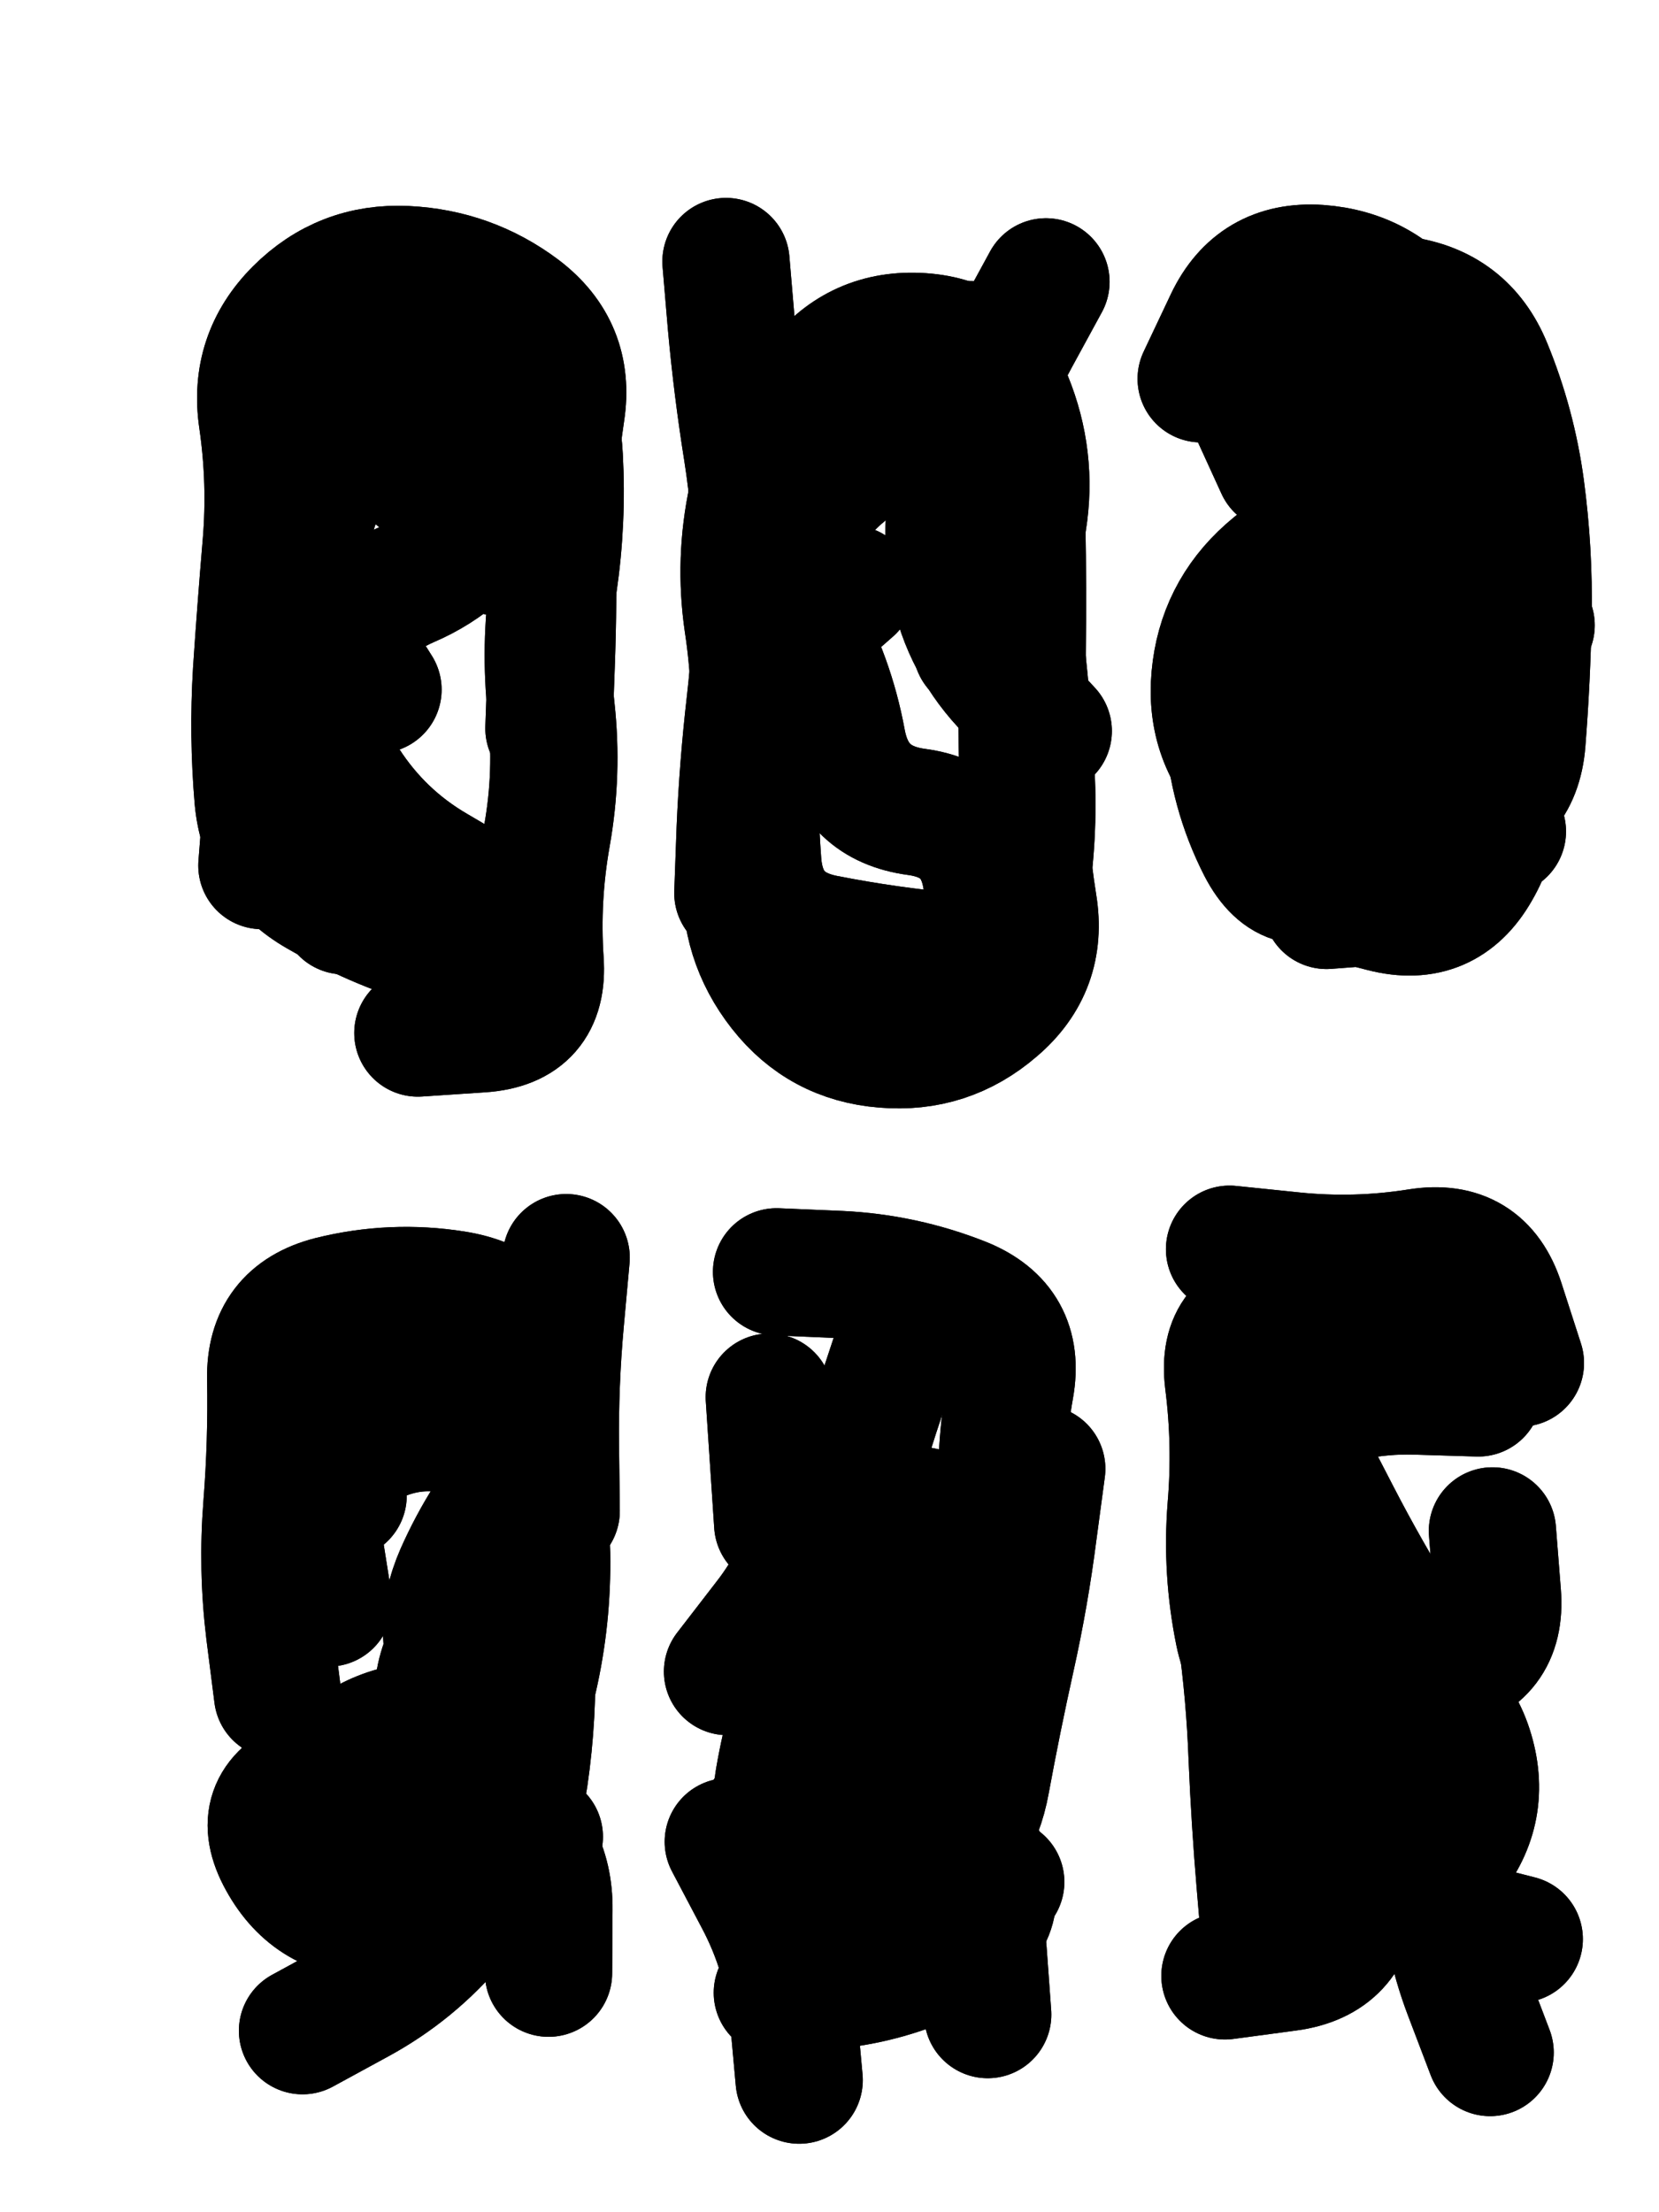 <svg xmlns="http://www.w3.org/2000/svg" viewBox="0 0 4329 5772"><title>Infinite Scribble #604</title><defs><filter id="piece_604_3_4_filter" x="-100" y="-100" width="4529" height="5972" filterUnits="userSpaceOnUse"><feGaussianBlur in="SourceGraphic" result="lineShape_1" stdDeviation="16600e-3"/><feColorMatrix in="lineShape_1" result="lineShape" type="matrix" values="1 0 0 0 0  0 1 0 0 0  0 0 1 0 0  0 0 0 19920e-3 -9960e-3"/><feGaussianBlur in="lineShape" result="shrank_blurred" stdDeviation="18300e-3"/><feColorMatrix in="shrank_blurred" result="shrank" type="matrix" values="1 0 0 0 0 0 1 0 0 0 0 0 1 0 0 0 0 0 19940e-3 -14940e-3"/><feColorMatrix in="lineShape" result="border_filled" type="matrix" values="0.6 0 0 0 -0.4  0 0.6 0 0 -0.4  0 0 0.6 0 -0.4  0 0 0 1 0"/><feComposite in="border_filled" in2="shrank" result="border" operator="out"/><feOffset in="lineShape" result="shapes_linestyle_bottom3" dx="79680e-3" dy="79680e-3"/><feOffset in="lineShape" result="shapes_linestyle_bottom2" dx="53120e-3" dy="53120e-3"/><feOffset in="lineShape" result="shapes_linestyle_bottom1" dx="26560e-3" dy="26560e-3"/><feMerge result="shapes_linestyle_bottom"><feMergeNode in="shapes_linestyle_bottom3"/><feMergeNode in="shapes_linestyle_bottom2"/><feMergeNode in="shapes_linestyle_bottom1"/></feMerge><feGaussianBlur in="shapes_linestyle_bottom" result="shapes_linestyle_bottomcontent_blurred" stdDeviation="18300e-3"/><feColorMatrix in="shapes_linestyle_bottomcontent_blurred" result="shapes_linestyle_bottomcontent" type="matrix" values="1 0 0 0 0 0 1 0 0 0 0 0 1 0 0 0 0 0 19940e-3 -14940e-3"/><feColorMatrix in="shapes_linestyle_bottomcontent" result="shapes_linestyle_bottomdark" type="matrix" values="0.6 0 0 0 -0.1  0 0.6 0 0 -0.1  0 0 0.6 0 -0.1  0 0 0 1 0"/><feColorMatrix in="shapes_linestyle_bottom" result="shapes_linestyle_bottomborderblack" type="matrix" values="0.6 0 0 0 -0.4  0 0.6 0 0 -0.4  0 0 0.6 0 -0.4  0 0 0 1 0"/><feGaussianBlur in="lineShape" result="shapes_linestyle_frontshrank_blurred" stdDeviation="18300e-3"/><feColorMatrix in="shapes_linestyle_frontshrank_blurred" result="shapes_linestyle_frontshrank" type="matrix" values="1 0 0 0 0 0 1 0 0 0 0 0 1 0 0 0 0 0 19940e-3 -14940e-3"/><feMerge result="shapes_linestyle"><feMergeNode in="shapes_linestyle_bottomborderblack"/><feMergeNode in="shapes_linestyle_bottomdark"/><feMergeNode in="shapes_linestyle_frontshrank"/></feMerge><feComposite in="shapes_linestyle" in2="shrank" result="shapes_linestyle_cropped" operator="over"/><feComposite in="border" in2="shapes_linestyle_cropped" result="shapes" operator="over"/></filter><filter id="piece_604_3_4_shadow" x="-100" y="-100" width="4529" height="5972" filterUnits="userSpaceOnUse"><feColorMatrix in="SourceGraphic" result="result_blackened" type="matrix" values="0 0 0 0 0  0 0 0 0 0  0 0 0 0 0  0 0 0 0.8 0"/><feGaussianBlur in="result_blackened" result="result_blurred" stdDeviation="99600e-3"/><feComposite in="SourceGraphic" in2="result_blurred" result="result" operator="over"/></filter><filter id="piece_604_3_4_overall" x="-100" y="-100" width="4529" height="5972" filterUnits="userSpaceOnUse"><feTurbulence result="background_texture_bumps" type="fractalNoise" baseFrequency="37e-3" numOctaves="3"/><feDiffuseLighting in="background_texture_bumps" result="background_texture" surfaceScale="1" diffuseConstant="2" lighting-color="#555"><feDistantLight azimuth="225" elevation="20"/></feDiffuseLighting><feMorphology in="SourceGraphic" result="background_glow_1_thicken" operator="dilate" radius="39900e-3"/><feColorMatrix in="background_glow_1_thicken" result="background_glow_1_thicken_colored" type="matrix" values="0 0 0 0 0  0 0 0 0 0  0 0 0 0 0  0 0 0 1 0"/><feGaussianBlur in="background_glow_1_thicken_colored" result="background_glow_1" stdDeviation="106400e-3"/><feMorphology in="SourceGraphic" result="background_glow_2_thicken" operator="dilate" radius="0"/><feColorMatrix in="background_glow_2_thicken" result="background_glow_2_thicken_colored" type="matrix" values="0 0 0 0 0  0 0 0 0 0  0 0 0 0 0  0 0 0 0 0"/><feGaussianBlur in="background_glow_2_thicken_colored" result="background_glow_2" stdDeviation="0"/><feComposite in="background_glow_1" in2="background_glow_2" result="background_glow" operator="out"/><feBlend in="background_glow" in2="background_texture" result="background_merged" mode="normal"/><feColorMatrix in="background_merged" result="background" type="matrix" values="0.2 0 0 0 0  0 0.2 0 0 0  0 0 0.2 0 0  0 0 0 1 0"/></filter><clipPath id="piece_604_3_4_clip"><rect x="0" y="0" width="4329" height="5772"/></clipPath><g id="layer_5" filter="url(#piece_604_3_4_filter)" stroke-width="332" stroke-linecap="round" fill="none"><path d="M 1133 2351 Q 1133 2351 974 2302 Q 816 2254 672 2171 Q 529 2089 514 1924 Q 500 1759 510 1593 Q 521 1428 535 1263 Q 549 1098 525 934 Q 501 770 618 653 Q 735 536 900 544 Q 1066 552 1198 651 Q 1330 751 1305 915 Q 1280 1079 1282 1244 Q 1285 1410 1279 1575 L 1273 1741" stroke="hsl(82,100%,56%)"/><path d="M 1766 2171 Q 1766 2171 1772 2005 Q 1779 1840 1798 1675 Q 1817 1511 1816 1345 Q 1816 1180 1790 1016 Q 1764 853 1749 688 L 1735 523 M 2576 1748 Q 2576 1748 2463 1626 Q 2351 1505 2325 1341 Q 2299 1178 2355 1022 Q 2412 867 2491 721 L 2570 576" stroke="hsl(144,100%,55%)"/><path d="M 3231 2005 Q 3231 2005 3113 1888 Q 2996 1772 3011 1607 Q 3026 1442 3150 1332 Q 3274 1223 3435 1186 Q 3597 1149 3619 985 Q 3642 821 3545 687 Q 3448 553 3282 541 Q 3117 530 3046 679 L 2975 829" stroke="hsl(199,100%,59%)"/><path d="M 1080 4242 Q 1080 4242 940 4331 Q 801 4420 648 4484 Q 496 4549 576 4693 Q 656 4838 821 4837 Q 987 4836 1117 4734 L 1248 4633 M 1318 3122 Q 1318 3122 1303 3287 Q 1288 3452 1290 3617 L 1292 3783" stroke="hsl(95,100%,49%)"/><path d="M 1741 4646 Q 1741 4646 1818 4792 Q 1896 4938 1911 5103 L 1926 5268 M 2009 3617 Q 2009 3617 1975 3779 Q 1942 3941 1840 4071 L 1739 4202 M 2418 5097 Q 2418 5097 2406 4931 Q 2395 4766 2293 4635 Q 2192 4505 2315 4394 Q 2438 4284 2451 4119 Q 2465 3954 2456 3788 Q 2448 3623 2477 3460 Q 2506 3297 2352 3235 Q 2198 3174 2032 3166 L 1867 3159" stroke="hsl(165,100%,47%)"/><path d="M 3254 3650 Q 3254 3650 3330 3797 Q 3406 3944 3493 4084 Q 3581 4224 3591 4389 Q 3602 4555 3606 4720 Q 3611 4886 3670 5041 L 3729 5196 M 3049 3100 Q 3049 3100 3214 3117 Q 3379 3134 3542 3108 Q 3706 3082 3757 3239 L 3808 3397" stroke="hsl(208,100%,55%)"/></g><g id="layer_4" filter="url(#piece_604_3_4_filter)" stroke-width="332" stroke-linecap="round" fill="none"><path d="M 524 2099 Q 524 2099 537 1934 Q 551 1769 571 1604 Q 592 1440 629 1278 Q 667 1117 738 967 Q 809 818 941 719 Q 1074 620 1183 744 Q 1292 868 1300 1033 Q 1309 1199 1285 1363 Q 1261 1527 1279 1692 Q 1297 1857 1268 2020 Q 1239 2183 1250 2348 Q 1262 2514 1096 2525 L 931 2536" stroke="hsl(120,100%,59%)"/><path d="M 2372 740 Q 2372 740 2438 892 Q 2504 1044 2507 1209 Q 2510 1375 2508 1540 Q 2507 1706 2509 1871 Q 2511 2037 2537 2200 Q 2564 2364 2438 2471 Q 2313 2579 2148 2565 Q 1983 2552 1881 2422 Q 1779 2292 1788 2126 Q 1797 1961 1807 1795 Q 1817 1630 1792 1466 Q 1768 1302 1803 1140 L 1838 978" stroke="hsl(186,100%,59%)"/><path d="M 3179 1060 Q 3179 1060 3110 909 Q 3041 759 3186 680 Q 3332 602 3496 623 Q 3661 645 3724 798 Q 3787 951 3809 1115 Q 3831 1280 3828 1445 Q 3825 1611 3812 1776 Q 3799 1941 3636 1970 Q 3473 2000 3340 2098 Q 3207 2197 3131 2050 Q 3056 1903 3046 1737 Q 3036 1572 3189 1509 L 3343 1447" stroke="hsl(222,100%,68%)"/><path d="M 565 4263 Q 565 4263 544 4098 Q 524 3934 537 3769 Q 550 3604 547 3438 Q 544 3273 704 3232 Q 865 3192 1028 3218 Q 1192 3244 1257 3396 Q 1322 3548 1213 3672 Q 1105 3797 1038 3948 Q 971 4100 1044 4248 Q 1118 4397 1125 4562 Q 1133 4728 1026 4854 Q 920 4981 775 5060 L 630 5139" stroke="hsl(138,100%,51%)"/><path d="M 2178 3370 Q 2178 3370 2126 3527 Q 2074 3684 2049 3848 Q 2025 4012 1963 4165 Q 1901 4319 1873 4482 Q 1846 4646 1979 4743 Q 2113 4840 2249 4746 Q 2385 4652 2414 4489 Q 2444 4326 2480 4164 Q 2516 4002 2537 3837 L 2559 3673" stroke="hsl(195,100%,54%)"/><path d="M 3484 4818 L 3805 4900 M 3735 3835 Q 3735 3835 3748 4000 Q 3761 4165 3598 4198 Q 3436 4232 3271 4248 Q 3106 4264 3073 4101 Q 3040 3939 3053 3774 Q 3067 3609 3046 3444 Q 3026 3280 3191 3266 Q 3356 3253 3518 3221 L 3681 3189" stroke="hsl(231,100%,63%)"/></g><g id="layer_3" filter="url(#piece_604_3_4_filter)" stroke-width="332" stroke-linecap="round" fill="none"><path d="M 1140 1281 Q 1140 1281 1022 1165 Q 904 1049 759 969 L 614 889 M 738 2217 L 567 1934" stroke="hsl(165,100%,62%)"/><path d="M 1876 968 Q 1876 968 1978 838 Q 2080 708 2245 719 Q 2411 730 2473 883 Q 2536 1037 2510 1200 Q 2485 1364 2504 1528 Q 2523 1693 2531 1858 Q 2540 2024 2513 2187 Q 2486 2351 2321 2336 Q 2156 2321 1993 2289 Q 1831 2257 1818 2092 Q 1806 1927 1809 1761 Q 1813 1596 1937 1486 L 2061 1377" stroke="hsl(208,100%,69%)"/><path d="M 3761 2010 Q 3761 2010 3610 1941 Q 3460 1872 3380 1727 Q 3300 1582 3371 1432 Q 3442 1283 3593 1215 Q 3744 1147 3708 985 Q 3673 823 3508 803 L 3344 784" stroke="hsl(244,100%,74%)"/><path d="M 736 3743 Q 736 3743 639 3609 Q 543 3475 685 3390 Q 827 3306 992 3301 Q 1158 3297 1202 3456 Q 1247 3616 1239 3781 Q 1232 3947 1101 4047 Q 970 4148 984 4313 Q 998 4478 1136 4568 Q 1275 4658 1273 4823 L 1272 4989" stroke="hsl(181,100%,54%)"/><path d="M 2217 3875 Q 2217 3875 2209 4040 Q 2202 4206 2099 4335 Q 1997 4465 2158 4504 Q 2319 4544 2401 4687 Q 2484 4831 2341 4914 Q 2198 4997 2033 5018 L 1869 5040" stroke="hsl(219,100%,63%)"/><path d="M 3370 3965 Q 3370 3965 3397 4128 Q 3425 4292 3405 4456 Q 3386 4621 3376 4786 Q 3366 4952 3201 4974 L 3037 4996 M 3239 3316 L 3570 3326" stroke="hsl(252,100%,68%)"/></g><g id="layer_2" filter="url(#piece_604_3_4_filter)" stroke-width="332" stroke-linecap="round" fill="none"><path d="M 1118 2191 Q 1118 2191 975 2107 Q 833 2024 743 1885 Q 654 1746 704 1588 Q 754 1430 906 1364 Q 1058 1299 1139 1155 Q 1221 1011 1068 947 Q 916 883 756 927 L 597 972" stroke="hsl(196,100%,69%)"/><path d="M 2389 1530 Q 2389 1530 2341 1371 Q 2294 1213 2390 1079 Q 2487 945 2328 897 Q 2170 850 2020 920 Q 1870 991 1858 1156 Q 1847 1322 1927 1466 Q 2008 1611 2038 1774 Q 2068 1937 2232 1959 Q 2396 1981 2416 2145 L 2437 2310" stroke="hsl(232,100%,76%)"/><path d="M 3765 1055 Q 3765 1055 3632 957 Q 3499 859 3436 1012 Q 3374 1165 3439 1317 Q 3505 1469 3670 1470 L 3836 1472 M 3302 2203 L 3633 2178" stroke="hsl(262,100%,78%)"/><path d="M 760 3565 Q 760 3565 917 3512 Q 1074 3459 1169 3594 Q 1264 3729 1267 3894 Q 1270 4060 1233 4221 Q 1197 4383 1034 4351 Q 872 4320 742 4422 Q 613 4525 745 4624 Q 877 4724 1039 4760 L 1201 4796" stroke="hsl(205,100%,63%)"/><path d="M 1870 3817 L 1848 3486 M 2246 4751 Q 2246 4751 2095 4819 Q 1944 4888 1893 4730 L 1843 4573" stroke="hsl(241,100%,70%)"/><path d="M 3143 4923 Q 3143 4923 3129 4758 Q 3115 4593 3108 4427 Q 3102 4262 3079 4098 Q 3056 3934 3061 3768 Q 3066 3603 3216 3534 Q 3367 3466 3532 3470 L 3698 3475" stroke="hsl(270,100%,71%)"/></g><g id="layer_1" filter="url(#piece_604_3_4_filter)" stroke-width="332" stroke-linecap="round" fill="none"><path d="M 827 1640 Q 827 1640 739 1500 Q 651 1360 636 1195 L 622 1030" stroke="hsl(219,100%,77%)"/><path d="M 1893 1523 Q 1893 1523 1900 1357 Q 1907 1192 2031 1083 Q 2156 974 2321 965 L 2487 957" stroke="hsl(253,100%,81%)"/><path d="M 3723 1220 Q 3723 1220 3558 1207 Q 3393 1194 3363 1357 Q 3334 1520 3481 1594 Q 3629 1669 3703 1817 Q 3777 1965 3694 2108 Q 3612 2252 3451 2211 L 3291 2170" stroke="hsl(285,100%,82%)"/><path d="M 698 4023 Q 698 4023 672 3859 Q 646 3696 789 3613 Q 932 3531 1086 3591 Q 1240 3651 1230 3816 Q 1221 3982 1227 4147 Q 1233 4313 1209 4477 Q 1185 4641 1022 4671 Q 859 4701 741 4585 L 623 4469" stroke="hsl(228,100%,71%)"/><path d="M 2176 4569 L 2452 4751 M 2360 3806 L 2035 3739" stroke="hsl(260,100%,74%)"/><path d="M 3293 4212 Q 3293 4212 3458 4229 Q 3623 4246 3674 4403 Q 3725 4561 3621 4689 Q 3518 4818 3352 4824 L 3187 4830" stroke="hsl(294,100%,75%)"/></g></defs><g filter="url(#piece_604_3_4_overall)" clip-path="url(#piece_604_3_4_clip)"><use href="#layer_5"/><use href="#layer_4"/><use href="#layer_3"/><use href="#layer_2"/><use href="#layer_1"/></g><g clip-path="url(#piece_604_3_4_clip)"><use href="#layer_5" filter="url(#piece_604_3_4_shadow)"/><use href="#layer_4" filter="url(#piece_604_3_4_shadow)"/><use href="#layer_3" filter="url(#piece_604_3_4_shadow)"/><use href="#layer_2" filter="url(#piece_604_3_4_shadow)"/><use href="#layer_1" filter="url(#piece_604_3_4_shadow)"/></g></svg>